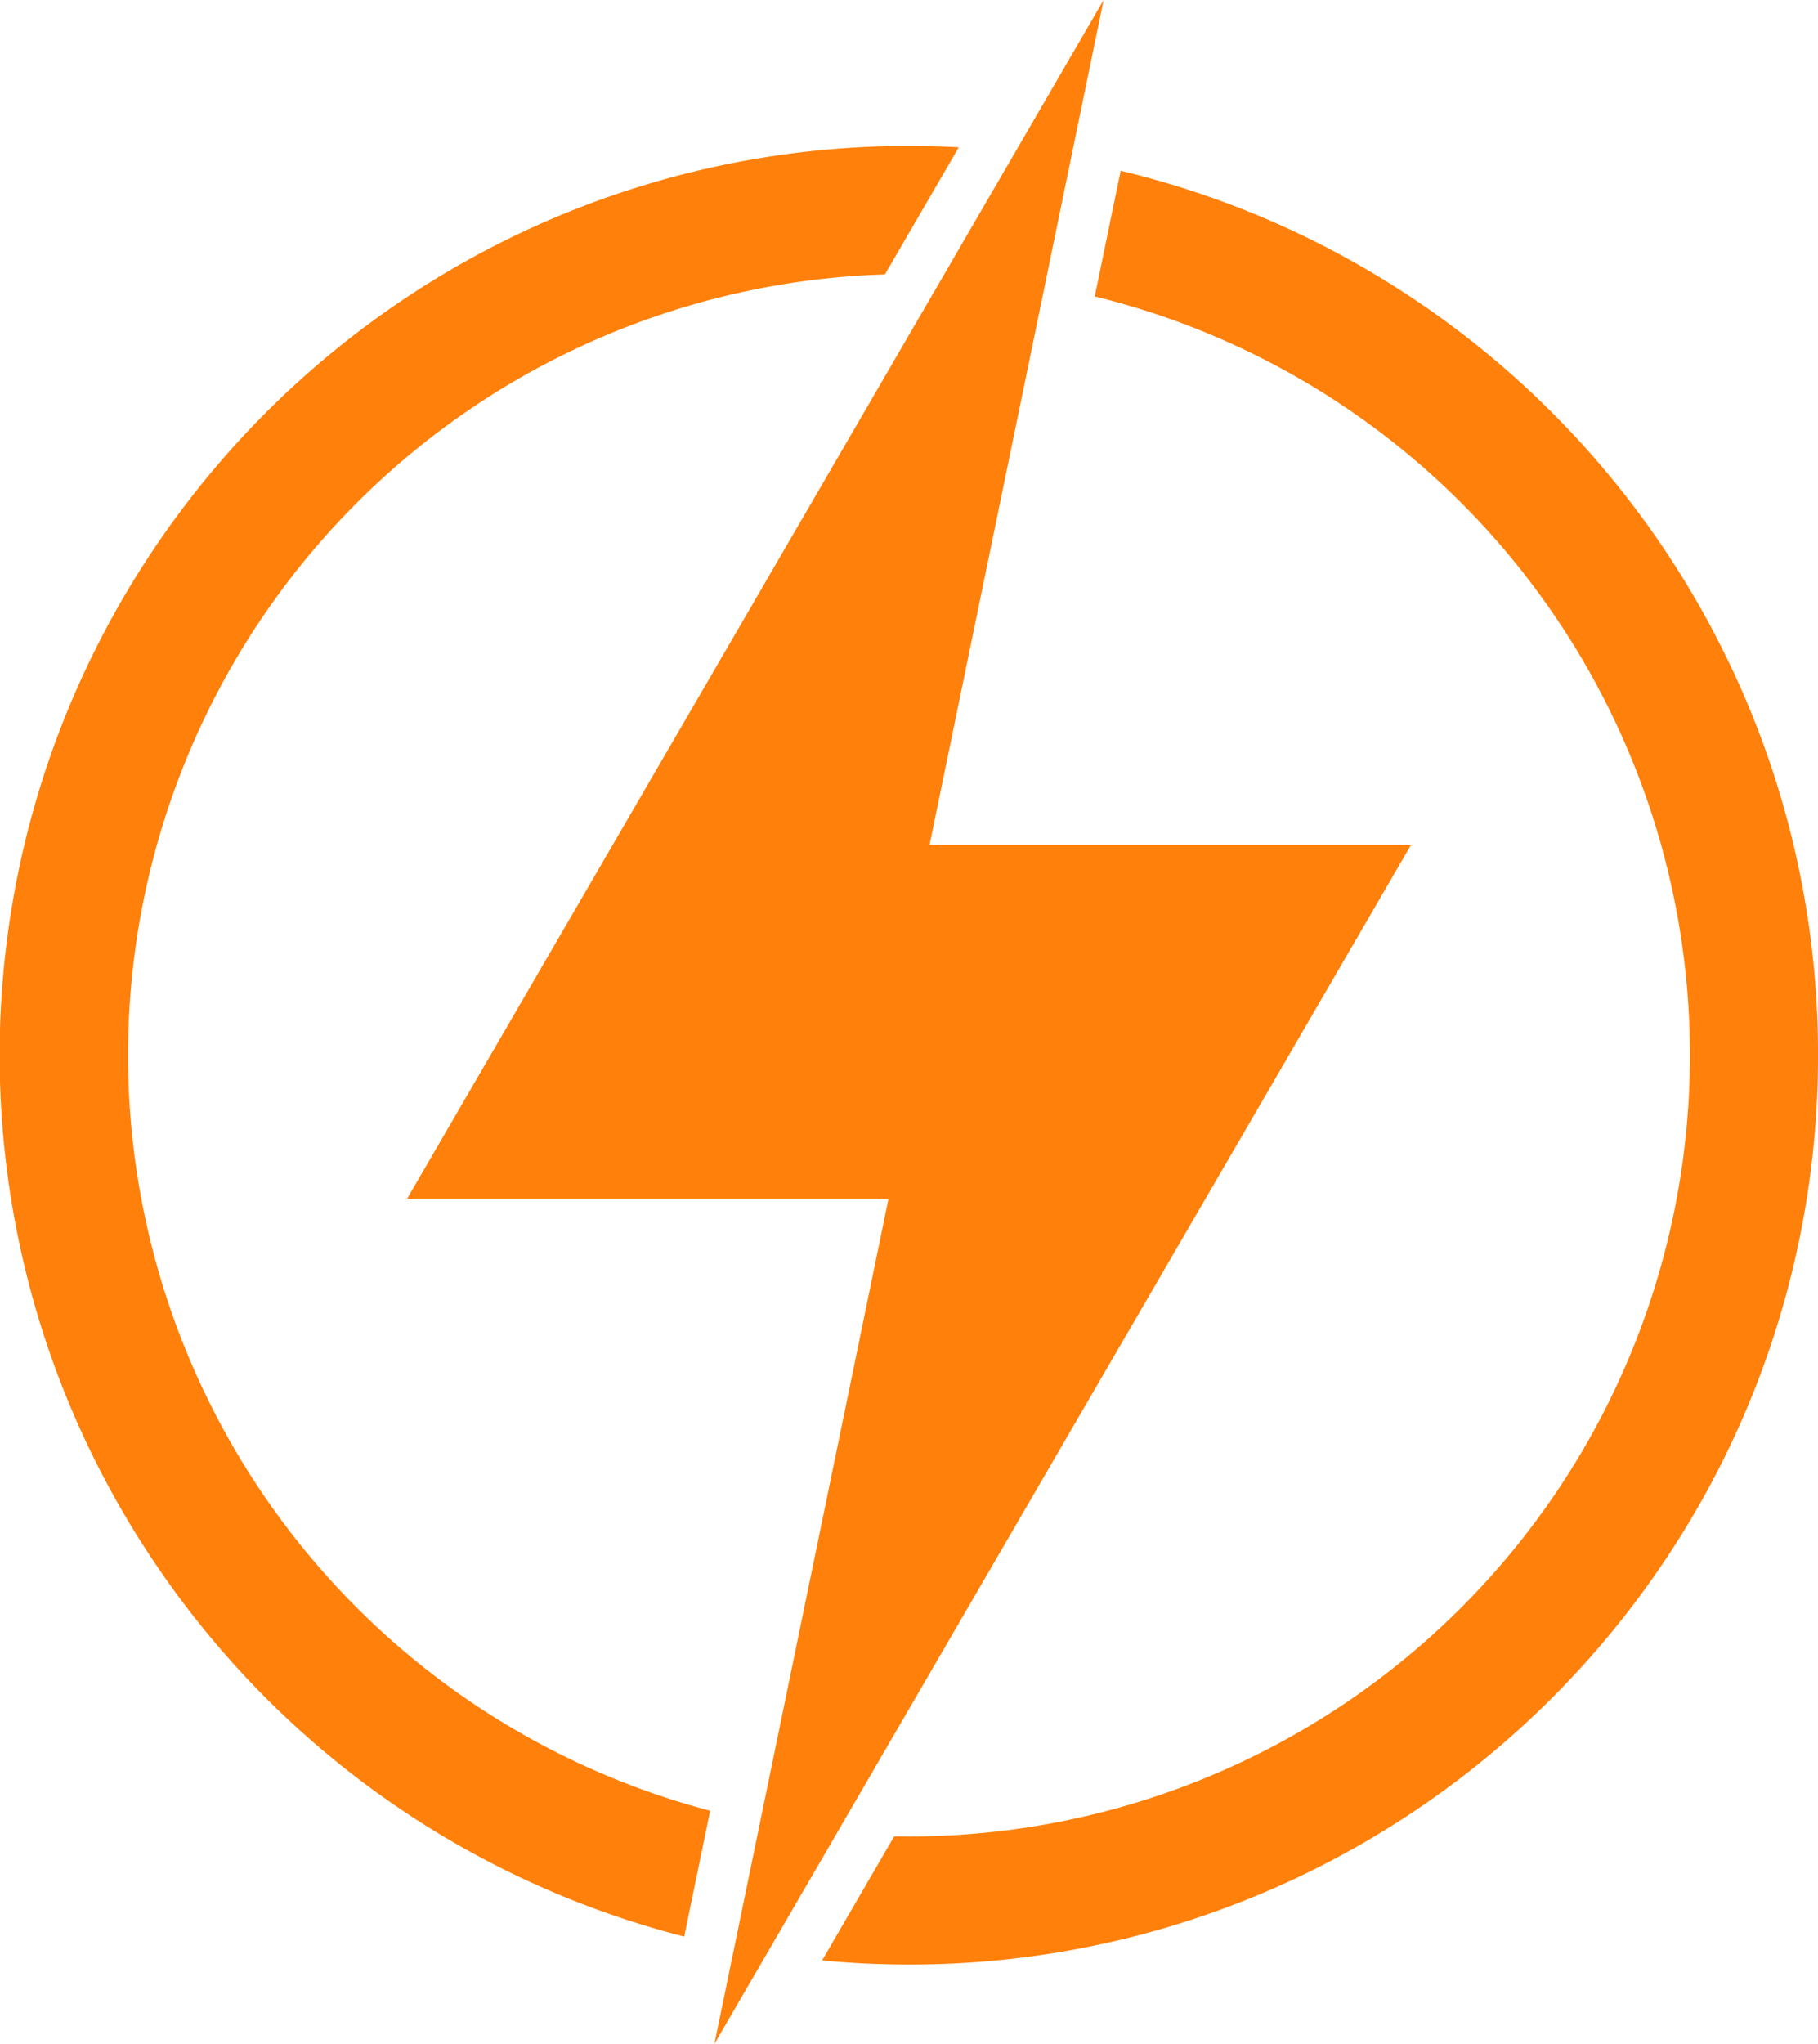 <?xml version="1.0" encoding="UTF-8"?> <svg xmlns="http://www.w3.org/2000/svg" width="60.959" height="68.514" viewBox="0 0 60.959 68.514"><path id="Tracé_17083" data-name="Tracé 17083" d="M6206.432,766.148a30.358,30.358,0,0,1-5.207,17.043,30.609,30.609,0,0,1-8.23,8.23,30.353,30.353,0,0,1-17.043,5.207q-1.467,0-2.913-.137l2.418-4.161c.165,0,.329.005.494.005a26.188,26.188,0,0,0,6.23-51.624l.869-4.212a30.4,30.4,0,0,1,9.944,4.377,30.551,30.551,0,0,1,11.04,13.408A30.292,30.292,0,0,1,6206.432,766.148Zm-37.147,25.326a26.188,26.188,0,0,1,5.86-51.5l2.476-4.261q-.831-.044-1.668-.045a30.353,30.353,0,0,0-17.043,5.207,30.57,30.57,0,0,0-11.041,13.408,30.438,30.438,0,0,0,2.811,28.908,30.492,30.492,0,0,0,17.735,12.5Zm7.354-32.366,5.839-28.333-16.467,28.333-6.887,11.848h16.142l-5.838,28.333,16.467-28.333c5.838-10.045,6.885-11.848,6.885-11.848Z" transform="translate(-6145.473 -730.775)" fill="#ff800a"></path></svg> 